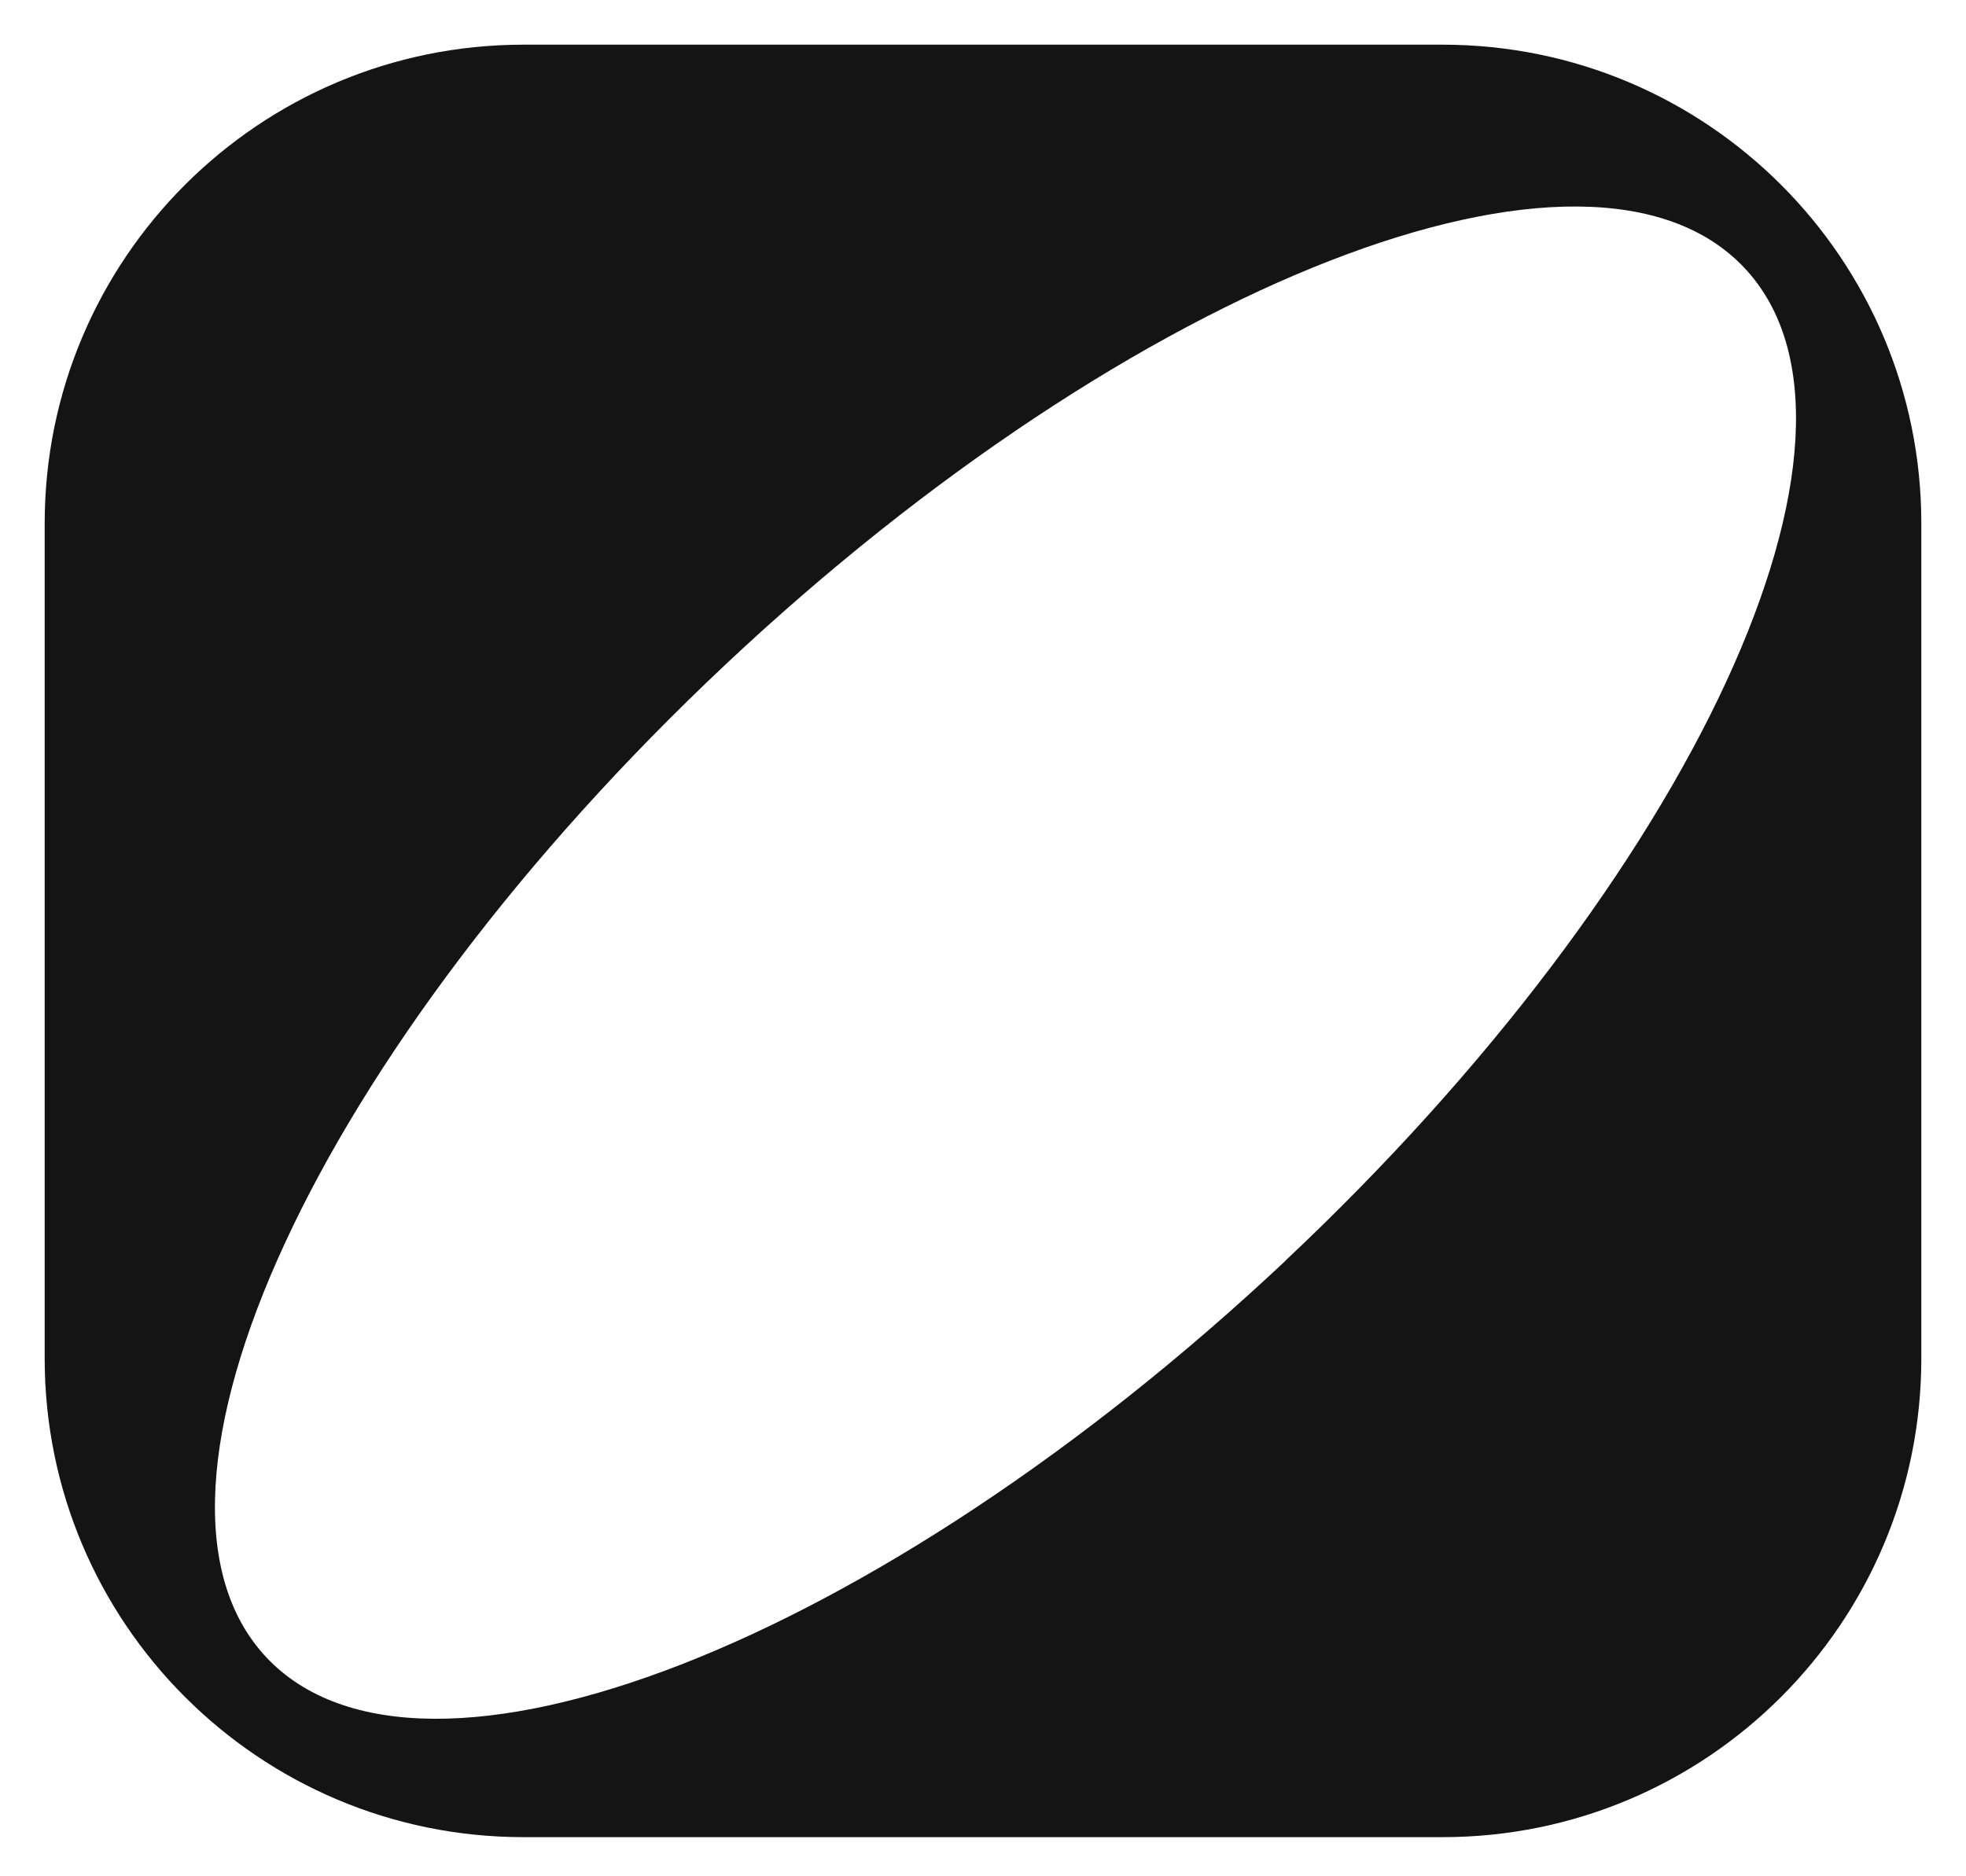 <svg width="22" height="21" viewBox="0 0 22 21" fill="none" xmlns="http://www.w3.org/2000/svg">
<path d="M16.142 0.5H5.858C2.9 0.5 0.5 2.898 0.5 5.858V15.204C0.5 18.163 2.9 20.562 5.858 20.562H16.142C19.102 20.562 21.5 18.163 21.5 15.204V5.858C21.5 2.898 19.102 0.5 16.142 0.5ZM14.387 14.109C9.818 18.403 4.713 20.392 2.981 18.55C1.251 16.708 3.551 11.734 8.117 7.439C12.686 3.145 17.791 1.156 19.521 2.999C21.253 4.839 18.953 9.813 14.387 14.107V14.109Z" fill="#141414"/>
</svg>
